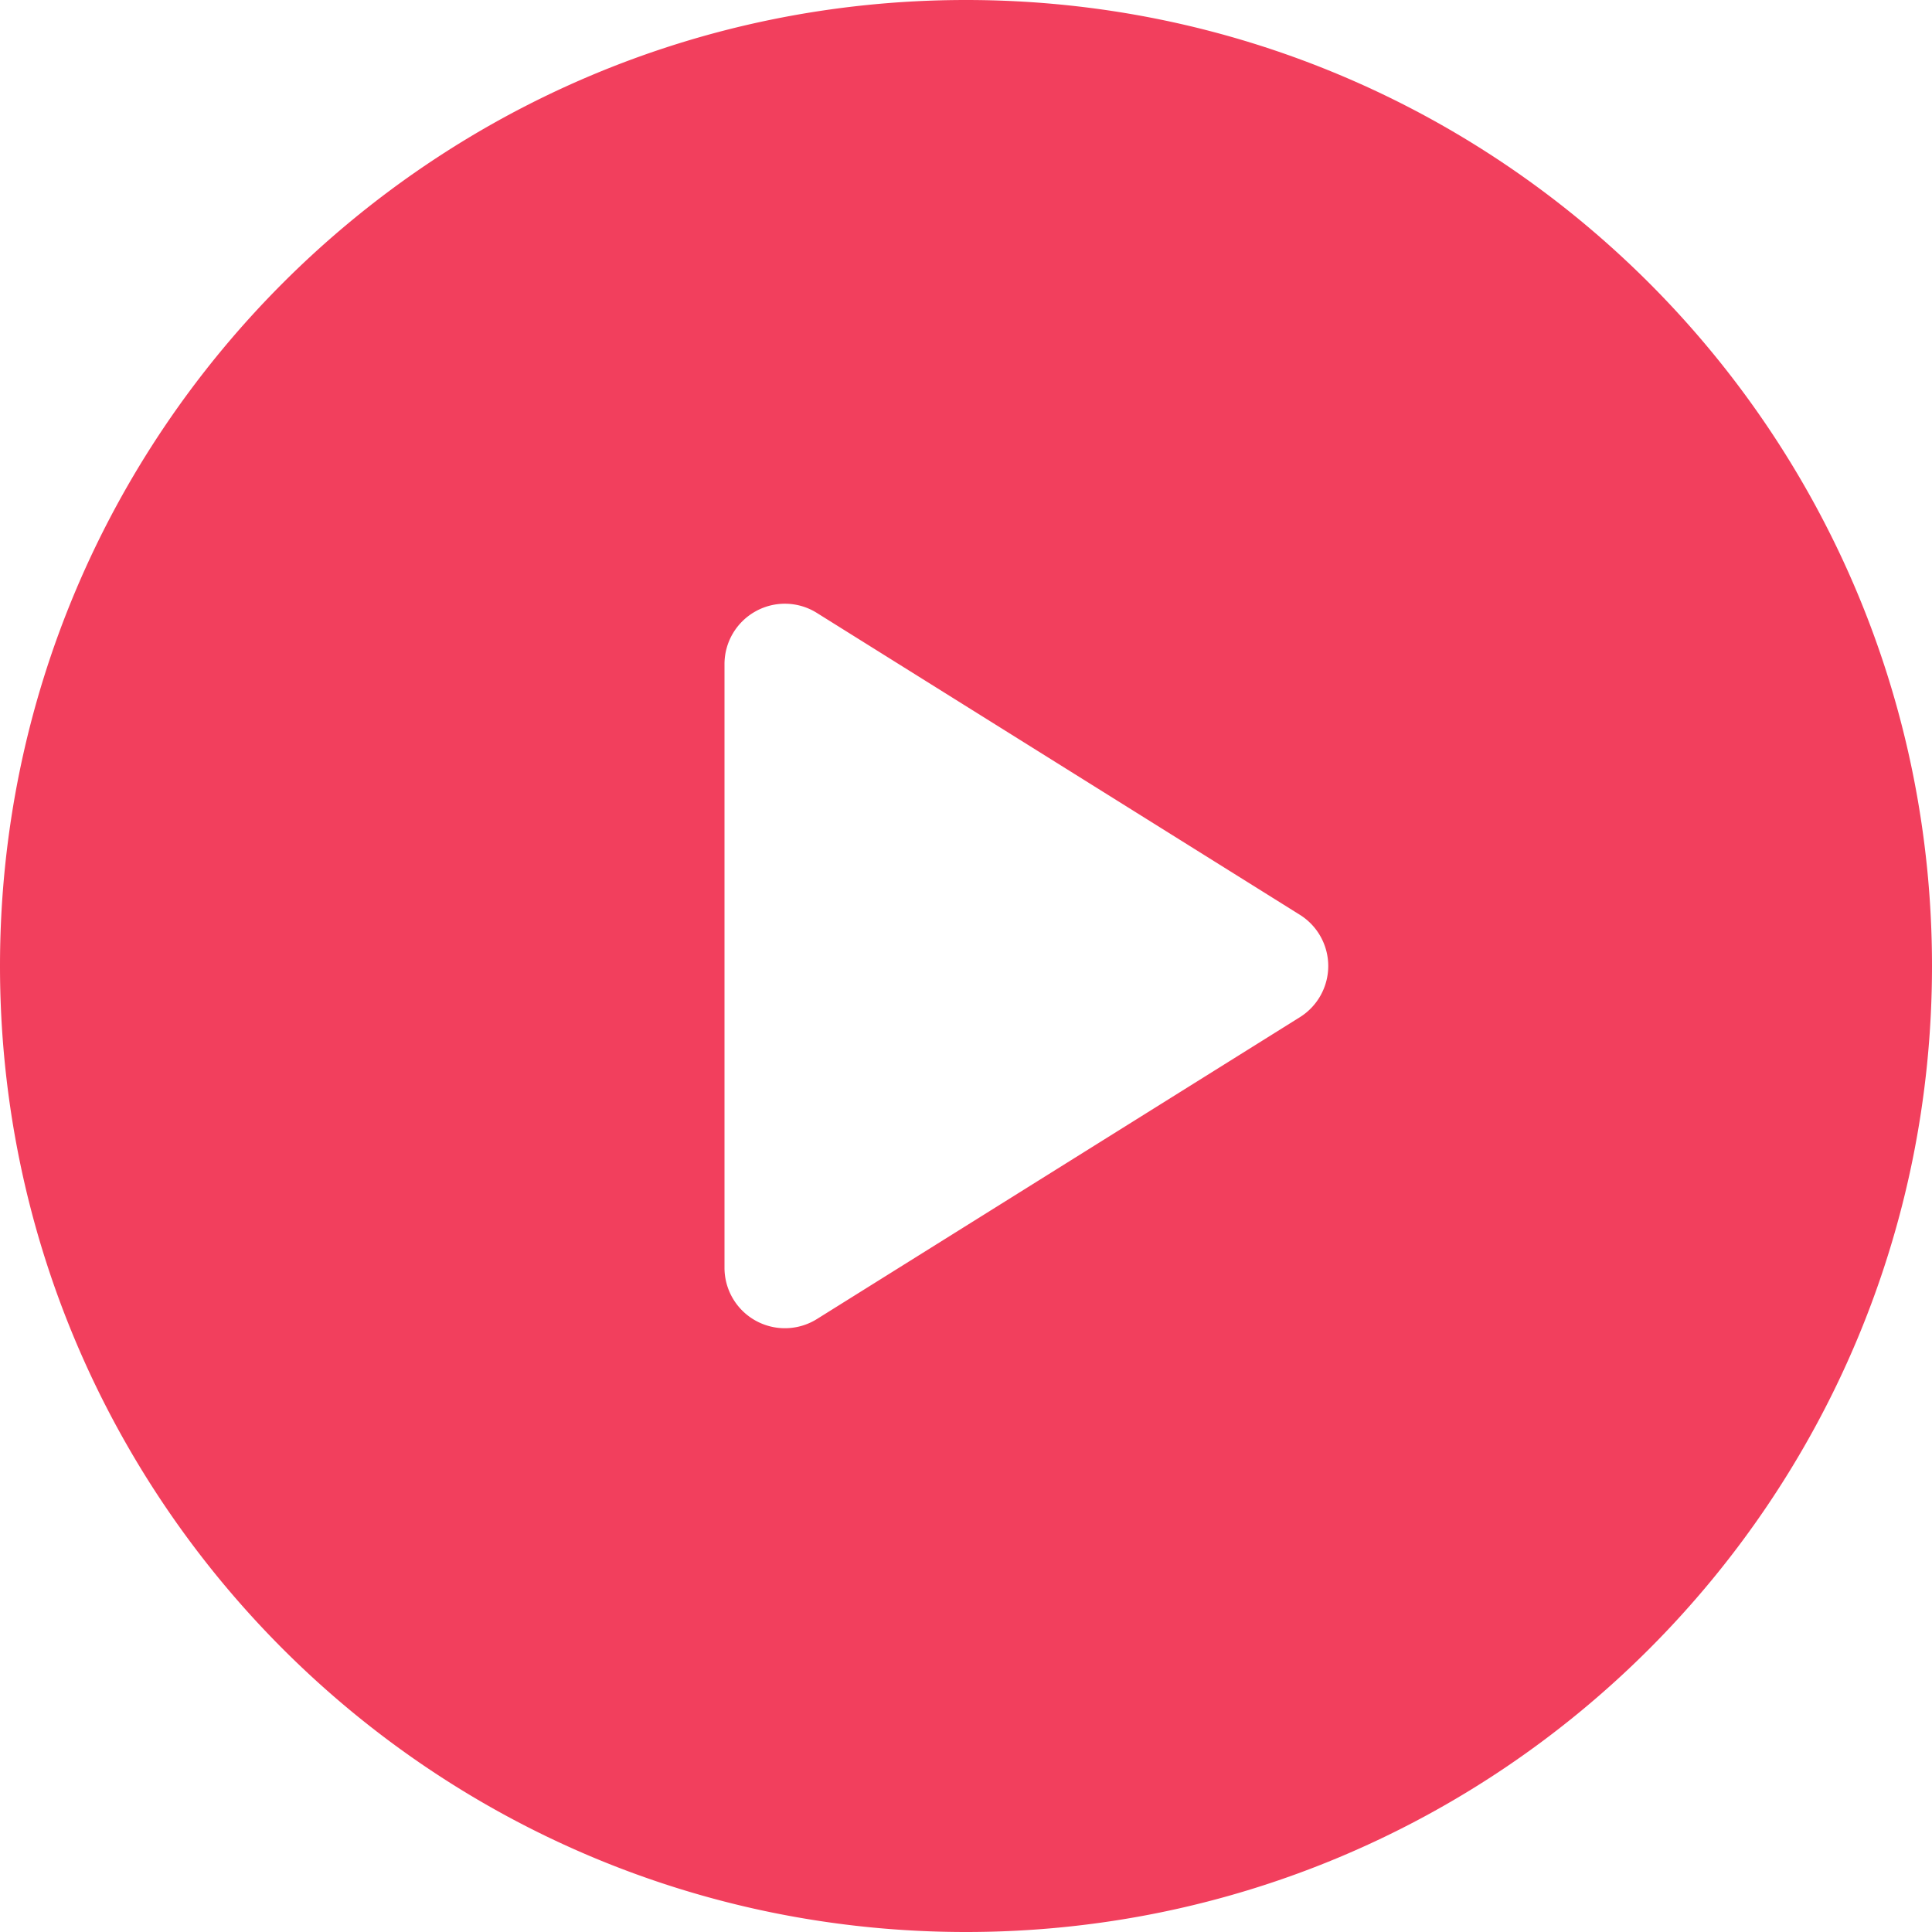 <svg xmlns="http://www.w3.org/2000/svg" width="120" height="120" fill="none"><path fill="#F23F5D" d="M60 0C26.863 0 0 26.863 0 60s26.863 60 60 60 60-26.863 60-60S93.137 0 60 0zm20.737 63.18-30 18.75A3.752 3.752 0 0 1 45 78.75v-37.5c0-1.364.74-2.618 1.932-3.28a3.74 3.74 0 0 1 3.805.1l30 18.75A3.754 3.754 0 0 1 82.5 60a3.754 3.754 0 0 1-1.763 3.18z"/></svg>
